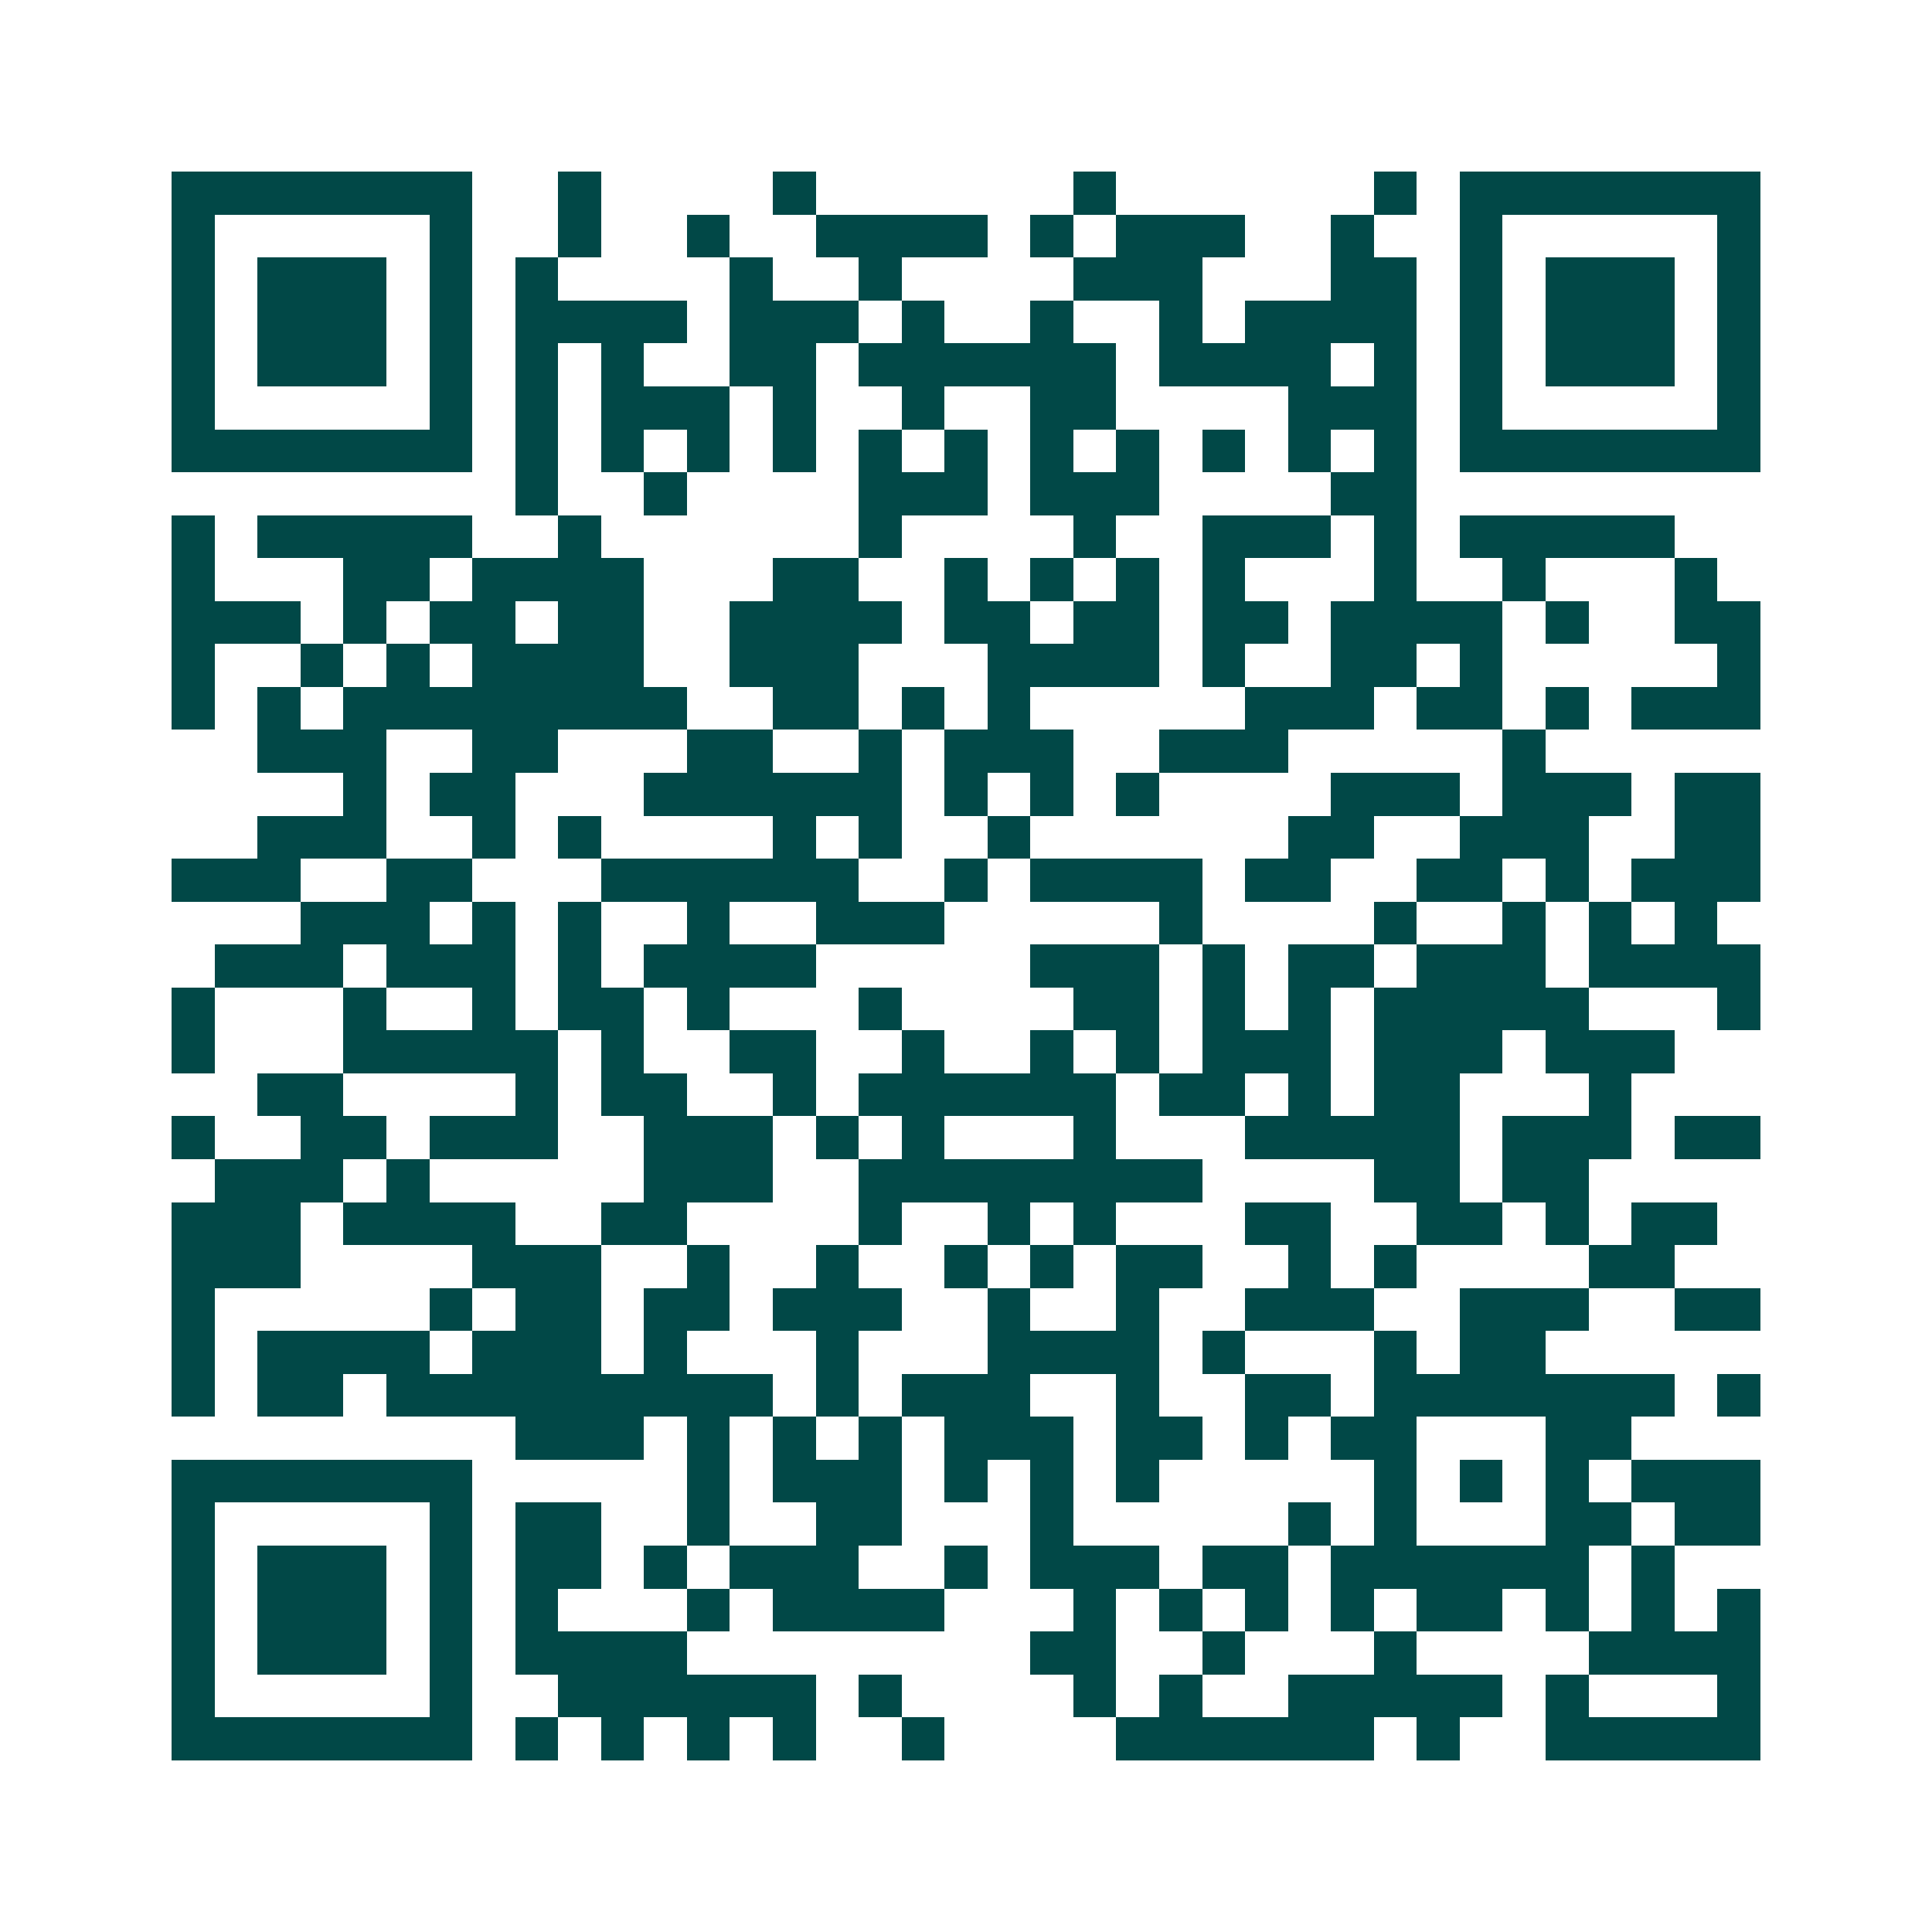 <svg xmlns="http://www.w3.org/2000/svg" width="200" height="200" viewBox="0 0 45 45" shape-rendering="crispEdges"><path fill="#ffffff" d="M0 0h45v45H0z"/><path stroke="#014847" d="M4 4.5h7m2 0h1m4 0h1m6 0h1m6 0h1m1 0h7M4 5.5h1m5 0h1m2 0h1m2 0h1m2 0h4m1 0h1m1 0h3m2 0h1m2 0h1m5 0h1M4 6.5h1m1 0h3m1 0h1m1 0h1m4 0h1m2 0h1m4 0h3m3 0h2m1 0h1m1 0h3m1 0h1M4 7.5h1m1 0h3m1 0h1m1 0h4m1 0h3m1 0h1m2 0h1m2 0h1m1 0h4m1 0h1m1 0h3m1 0h1M4 8.5h1m1 0h3m1 0h1m1 0h1m1 0h1m2 0h2m1 0h6m1 0h4m1 0h1m1 0h1m1 0h3m1 0h1M4 9.5h1m5 0h1m1 0h1m1 0h3m1 0h1m2 0h1m2 0h2m4 0h3m1 0h1m5 0h1M4 10.5h7m1 0h1m1 0h1m1 0h1m1 0h1m1 0h1m1 0h1m1 0h1m1 0h1m1 0h1m1 0h1m1 0h1m1 0h7M12 11.5h1m2 0h1m4 0h3m1 0h3m4 0h2M4 12.5h1m1 0h5m2 0h1m6 0h1m4 0h1m2 0h3m1 0h1m1 0h5M4 13.5h1m3 0h2m1 0h4m3 0h2m2 0h1m1 0h1m1 0h1m1 0h1m3 0h1m2 0h1m3 0h1M4 14.5h3m1 0h1m1 0h2m1 0h2m2 0h4m1 0h2m1 0h2m1 0h2m1 0h4m1 0h1m2 0h2M4 15.5h1m2 0h1m1 0h1m1 0h4m2 0h3m3 0h4m1 0h1m2 0h2m1 0h1m5 0h1M4 16.5h1m1 0h1m1 0h8m2 0h2m1 0h1m1 0h1m5 0h3m1 0h2m1 0h1m1 0h3M6 17.5h3m2 0h2m3 0h2m2 0h1m1 0h3m2 0h3m5 0h1M8 18.5h1m1 0h2m3 0h6m1 0h1m1 0h1m1 0h1m4 0h3m1 0h3m1 0h2M6 19.5h3m2 0h1m1 0h1m4 0h1m1 0h1m2 0h1m6 0h2m2 0h3m2 0h2M4 20.5h3m2 0h2m3 0h6m2 0h1m1 0h4m1 0h2m2 0h2m1 0h1m1 0h3M7 21.5h3m1 0h1m1 0h1m2 0h1m2 0h3m5 0h1m4 0h1m2 0h1m1 0h1m1 0h1M5 22.5h3m1 0h3m1 0h1m1 0h4m5 0h3m1 0h1m1 0h2m1 0h3m1 0h4M4 23.5h1m3 0h1m2 0h1m1 0h2m1 0h1m3 0h1m4 0h2m1 0h1m1 0h1m1 0h5m3 0h1M4 24.5h1m3 0h5m1 0h1m2 0h2m2 0h1m2 0h1m1 0h1m1 0h3m1 0h3m1 0h3M6 25.5h2m4 0h1m1 0h2m2 0h1m1 0h6m1 0h2m1 0h1m1 0h2m3 0h1M4 26.5h1m2 0h2m1 0h3m2 0h3m1 0h1m1 0h1m3 0h1m3 0h5m1 0h3m1 0h2M5 27.5h3m1 0h1m5 0h3m2 0h8m4 0h2m1 0h2M4 28.5h3m1 0h4m2 0h2m4 0h1m2 0h1m1 0h1m3 0h2m2 0h2m1 0h1m1 0h2M4 29.5h3m4 0h3m2 0h1m2 0h1m2 0h1m1 0h1m1 0h2m2 0h1m1 0h1m4 0h2M4 30.5h1m5 0h1m1 0h2m1 0h2m1 0h3m2 0h1m2 0h1m2 0h3m2 0h3m2 0h2M4 31.5h1m1 0h4m1 0h3m1 0h1m3 0h1m3 0h4m1 0h1m3 0h1m1 0h2M4 32.5h1m1 0h2m1 0h9m1 0h1m1 0h3m2 0h1m2 0h2m1 0h7m1 0h1M12 33.5h3m1 0h1m1 0h1m1 0h1m1 0h3m1 0h2m1 0h1m1 0h2m3 0h2M4 34.5h7m5 0h1m1 0h3m1 0h1m1 0h1m1 0h1m5 0h1m1 0h1m1 0h1m1 0h3M4 35.5h1m5 0h1m1 0h2m2 0h1m2 0h2m3 0h1m5 0h1m1 0h1m3 0h2m1 0h2M4 36.5h1m1 0h3m1 0h1m1 0h2m1 0h1m1 0h3m2 0h1m1 0h3m1 0h2m1 0h6m1 0h1M4 37.5h1m1 0h3m1 0h1m1 0h1m3 0h1m1 0h4m3 0h1m1 0h1m1 0h1m1 0h1m1 0h2m1 0h1m1 0h1m1 0h1M4 38.5h1m1 0h3m1 0h1m1 0h4m8 0h2m2 0h1m3 0h1m4 0h4M4 39.5h1m5 0h1m2 0h6m1 0h1m4 0h1m1 0h1m2 0h5m1 0h1m3 0h1M4 40.5h7m1 0h1m1 0h1m1 0h1m1 0h1m2 0h1m4 0h6m1 0h1m2 0h5"/></svg>
